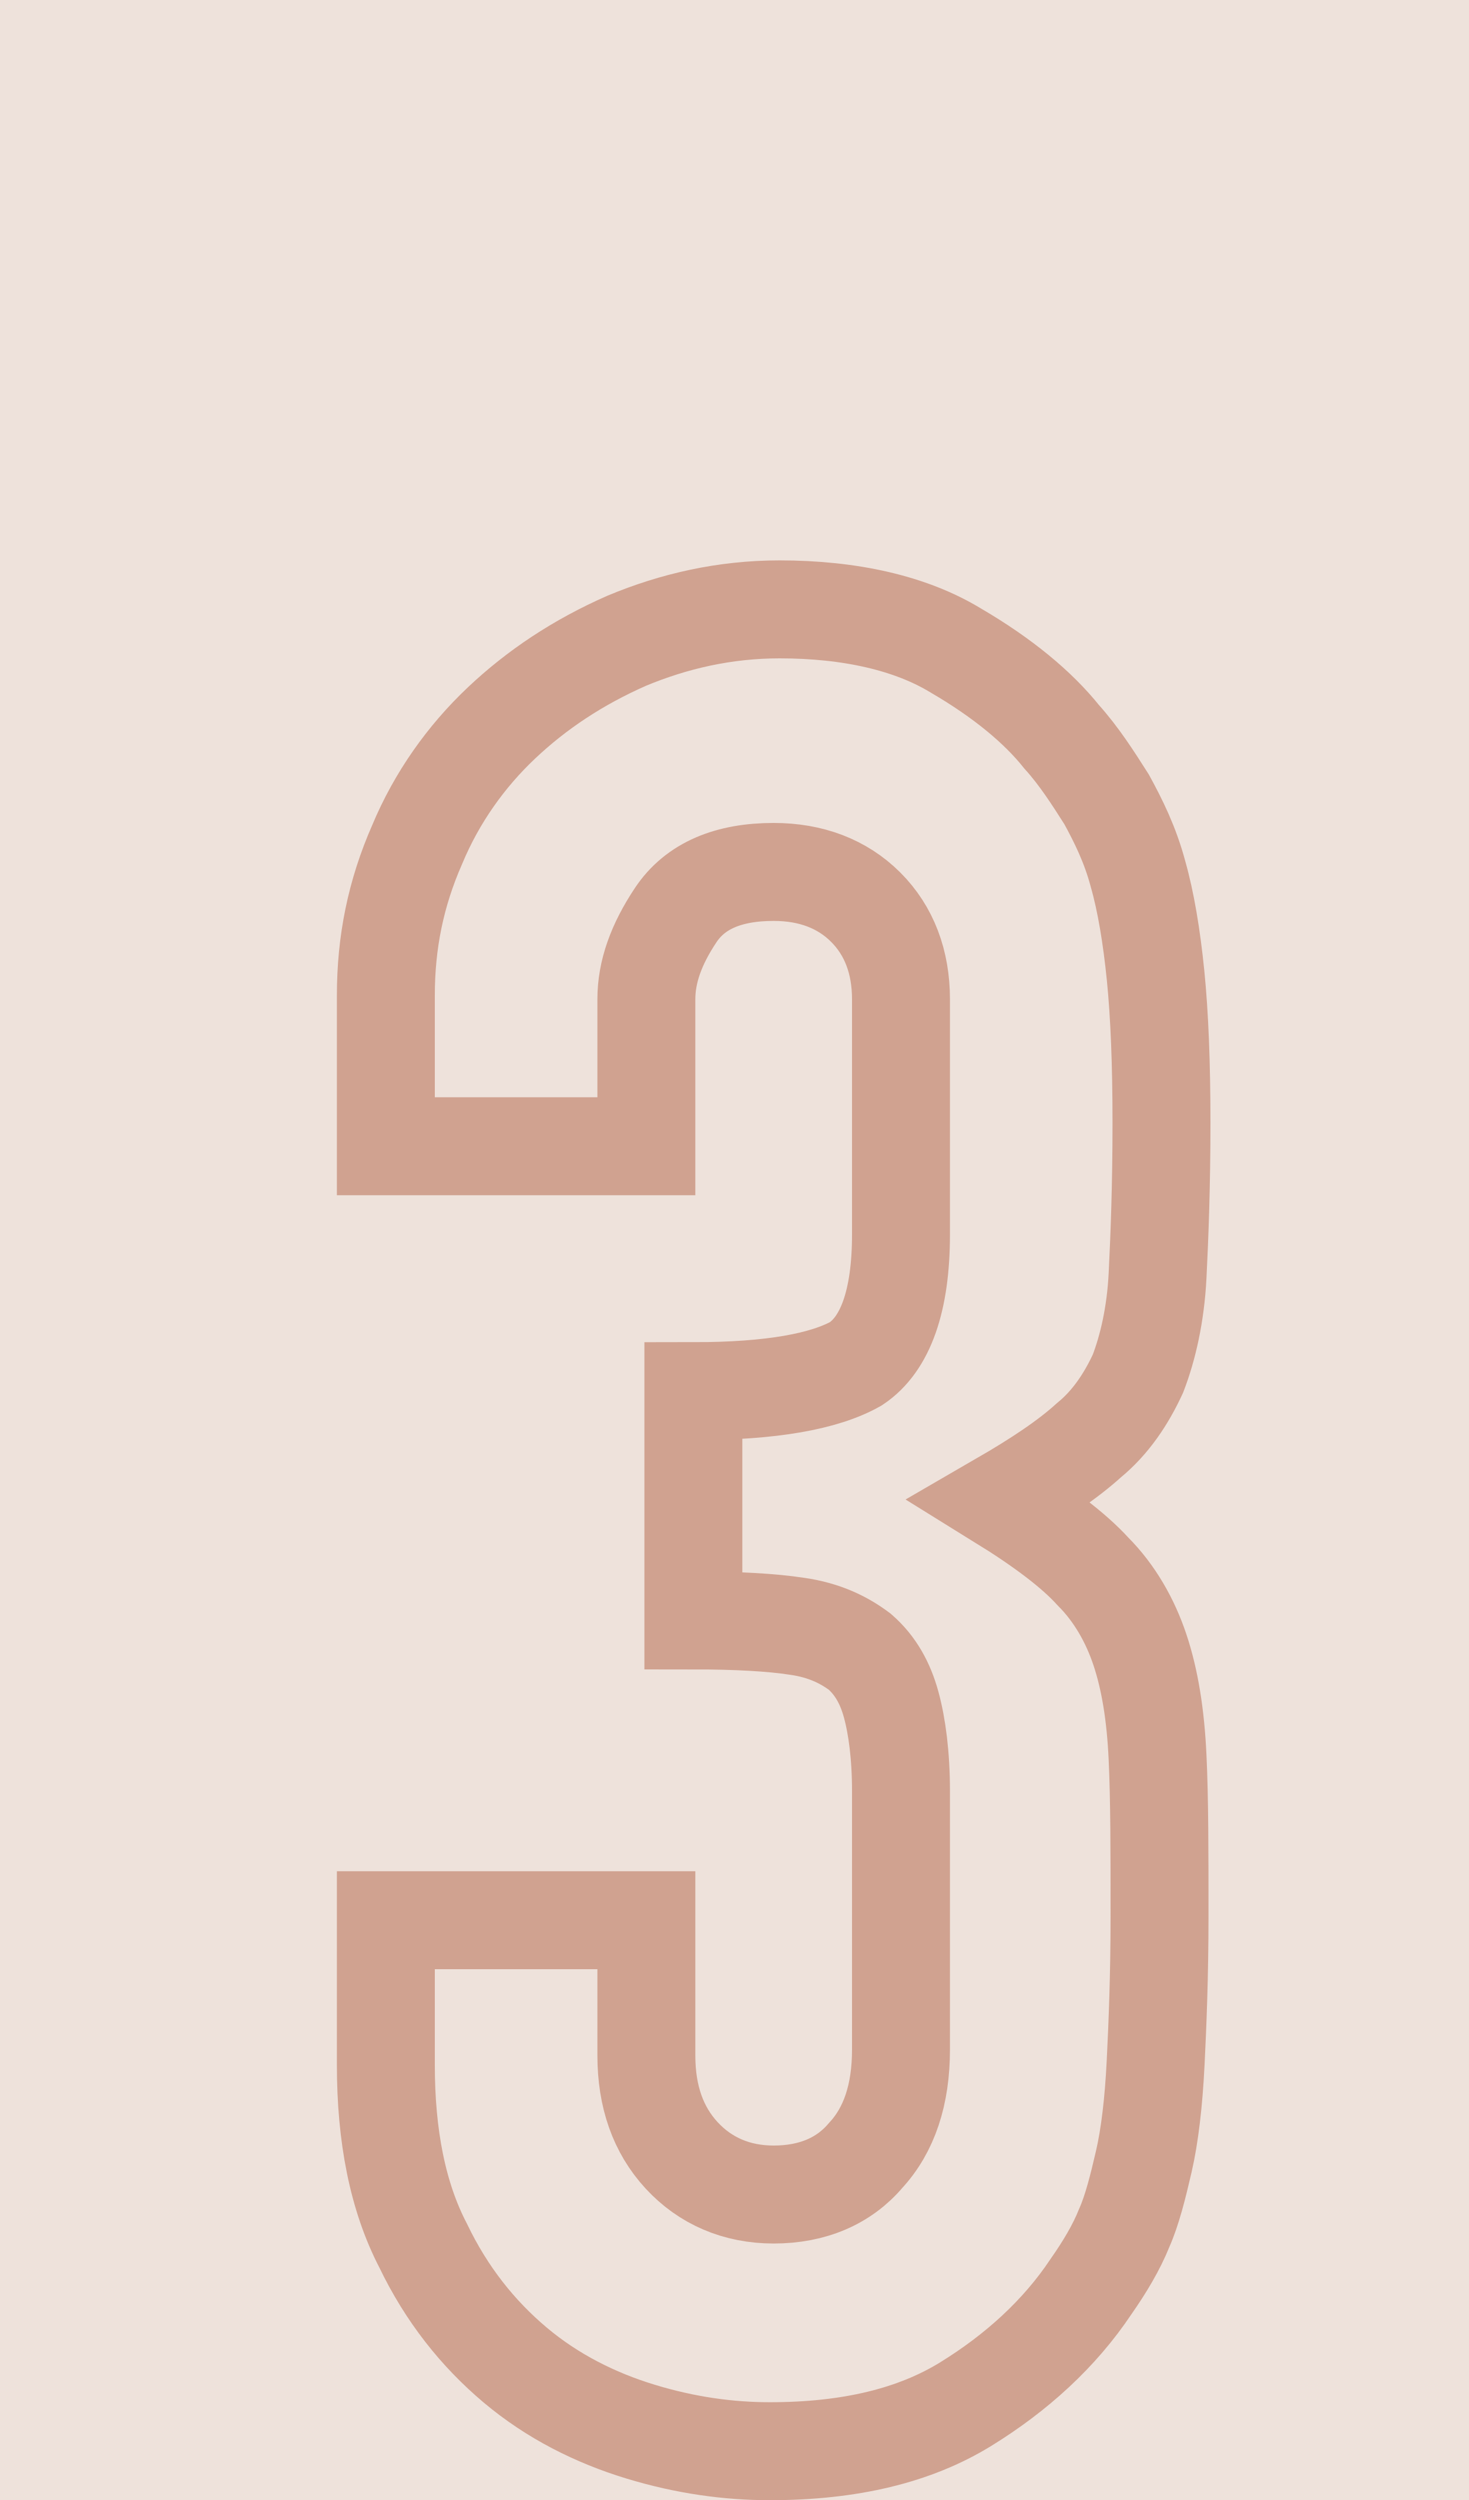 <?xml version="1.0" encoding="utf-8"?>
<!-- Generator: Adobe Illustrator 22.0.1, SVG Export Plug-In . SVG Version: 6.00 Build 0)  -->
<svg version="1.1" id="圖層_1" xmlns="http://www.w3.org/2000/svg" xmlns:xlink="http://www.w3.org/1999/xlink" x="0px" y="0px"
	 width="75px" height="127.6px" viewBox="0 0 75 127.6" style="enable-background:new 0 0 75 127.6;" xml:space="preserve">
<style type="text/css">
	.st0{fill:#EEE2DB;}
	.st1{opacity:0.5;}
	.st2{fill:none;stroke:#B26246;stroke-width:5;stroke-miterlimit:10;}
</style>
<rect x="-40" y="-32" class="st0" width="143" height="178"/>
<g class="st1">
	<g>
		<path class="st2" d="M35.4,71c4,0,6.7-0.5,8.3-1.4c1.5-1,2.3-3.2,2.3-6.6V51c0-1.9-0.6-3.5-1.8-4.7c-1.2-1.2-2.8-1.8-4.7-1.8
			c-2.3,0-4,0.7-5,2.2c-1,1.5-1.5,2.9-1.5,4.3v7.5H19.7v-7.7c0-2.7,0.5-5.2,1.6-7.7c1-2.4,2.5-4.5,4.3-6.2c1.8-1.7,3.9-3.1,6.4-4.2
			c2.4-1,5-1.6,7.8-1.6c3.6,0,6.7,0.7,9,2.1c2.4,1.4,4.2,2.9,5.4,4.4c0.9,1,1.6,2.1,2.3,3.2c0.6,1.1,1.2,2.3,1.6,3.8
			c0.4,1.4,0.7,3.2,0.9,5.2c0.2,2,0.3,4.5,0.3,7.5c0,3.2-0.1,5.8-0.2,7.8c-0.1,2-0.5,3.7-1,5c-0.6,1.3-1.4,2.5-2.5,3.4
			c-1.1,1-2.6,2-4.5,3.1c2.1,1.3,3.7,2.5,4.7,3.6c1.1,1.1,1.9,2.5,2.4,4c0.5,1.5,0.8,3.3,0.9,5.5c0.1,2.1,0.1,4.8,0.1,8.1
			c0,3-0.1,5.5-0.2,7.5c-0.1,2-0.3,3.7-0.6,5c-0.3,1.3-0.6,2.5-1,3.4c-0.4,1-1,2-1.7,3c-1.6,2.4-3.8,4.4-6.4,6
			c-2.6,1.6-5.9,2.4-10,2.4c-2.1,0-4.3-0.3-6.6-1c-2.3-0.7-4.5-1.8-6.4-3.4c-1.9-1.6-3.5-3.6-4.7-6.1c-1.3-2.5-1.9-5.6-1.9-9.2V98
			h13.3v6.9c0,2.1,0.6,3.8,1.8,5.1c1.2,1.3,2.8,2,4.7,2c2,0,3.6-0.7,4.7-2c1.2-1.3,1.8-3.1,1.8-5.4V91.4c0-1.8-0.2-3.3-0.5-4.4
			c-0.3-1.1-0.8-2-1.6-2.7c-0.8-0.6-1.8-1.1-3.2-1.3c-1.3-0.2-3.1-0.3-5.3-0.3V71z"/>
	</g>
</g>
</svg>
